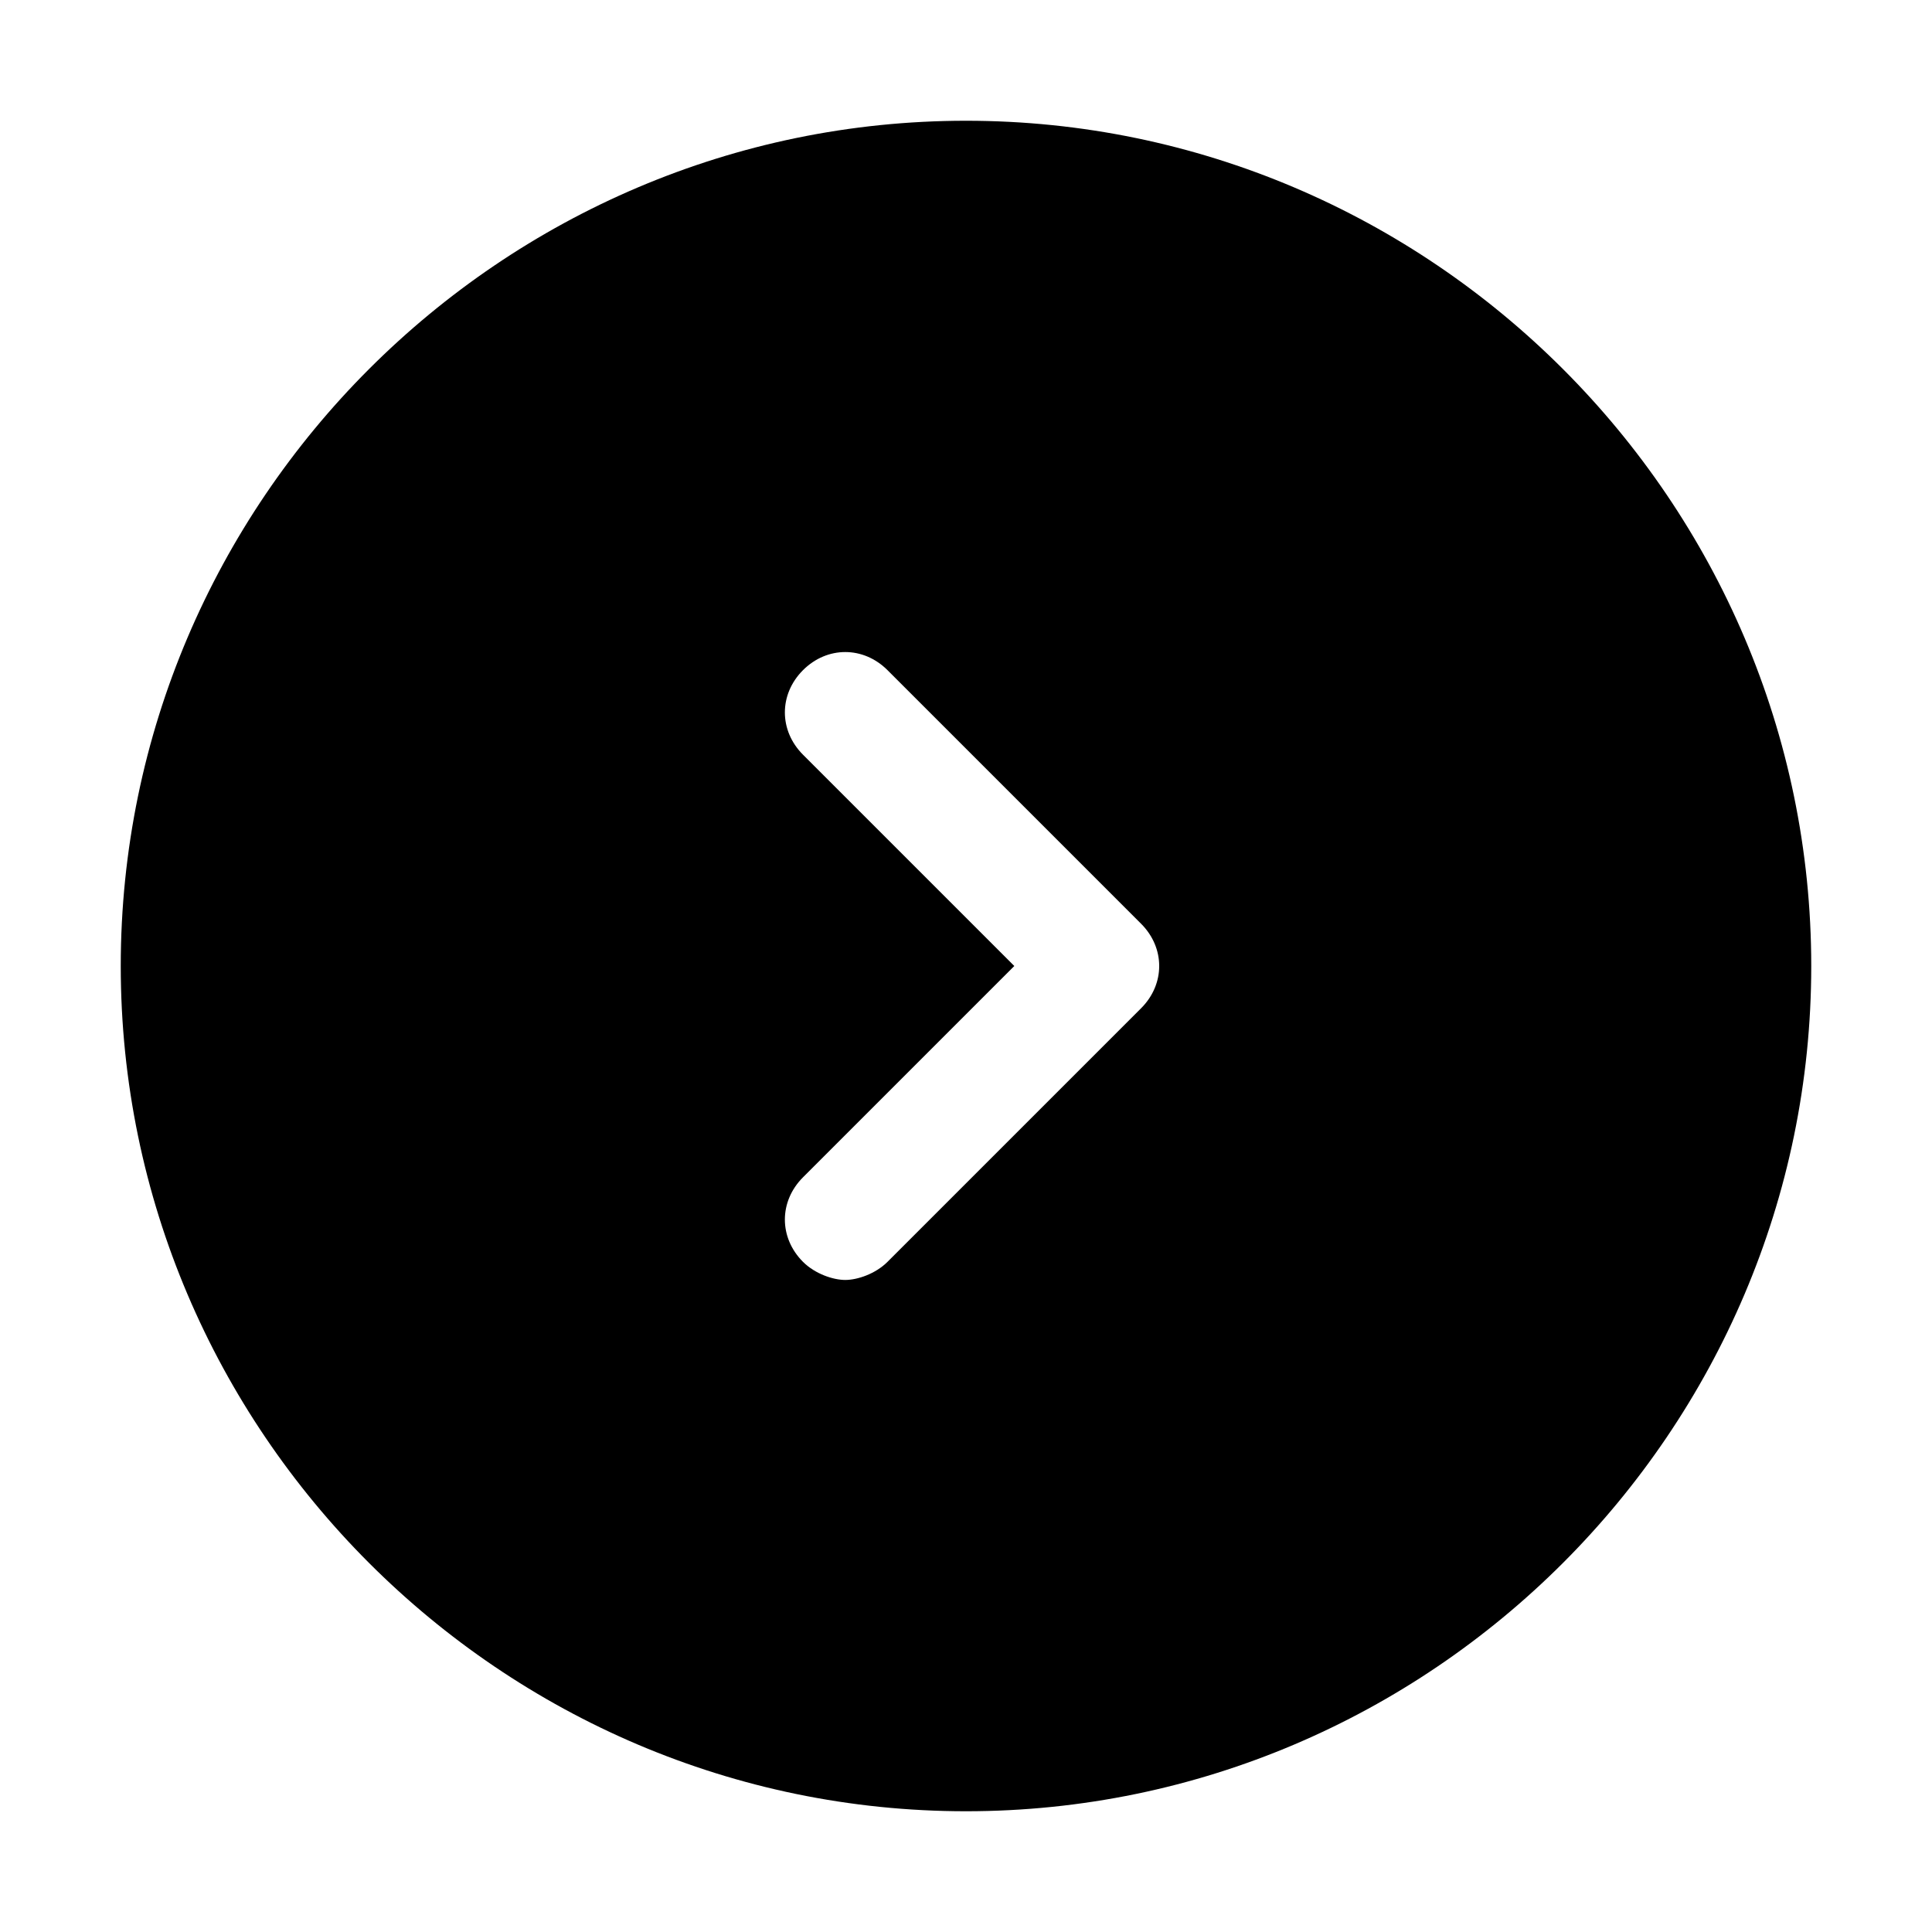 <!DOCTYPE svg PUBLIC "-//W3C//DTD SVG 1.1//EN" "http://www.w3.org/Graphics/SVG/1.1/DTD/svg11.dtd">

<!-- Uploaded to: SVG Repo, www.svgrepo.com, Transformed by: SVG Repo Mixer Tools -->
<svg fill="#000" height="50px" width="50px" version="1.1" id="Icons" xmlns="http://www.w3.org/2000/svg" xmlns:xlink="http://www.w3.org/1999/xlink" viewBox="0 0 32 32" xml:space="preserve">

<g id="SVGRepo_bgCarrier" stroke-width="0"/>

<g id="SVGRepo_tracerCarrier" stroke-linecap="round" stroke-linejoin="round"/>

<g id="SVGRepo_iconCarrier"> <path d="M16,2C8.3,2,2,8.3,2,16s6.3,14,14,14s14-6.3,14-14S23.7,2,16,2z M18.9,16.7l-4.2,4.2c-0.2,0.2-0.5,0.3-0.7,0.3 s-0.5-0.1-0.7-0.3c-0.4-0.4-0.4-1,0-1.4l3.5-3.5l-3.5-3.5c-0.4-0.4-0.4-1,0-1.4s1-0.4,1.4,0l4.2,4.2C19.3,15.7,19.3,16.3,18.9,16.7z "/> </g>

</svg>